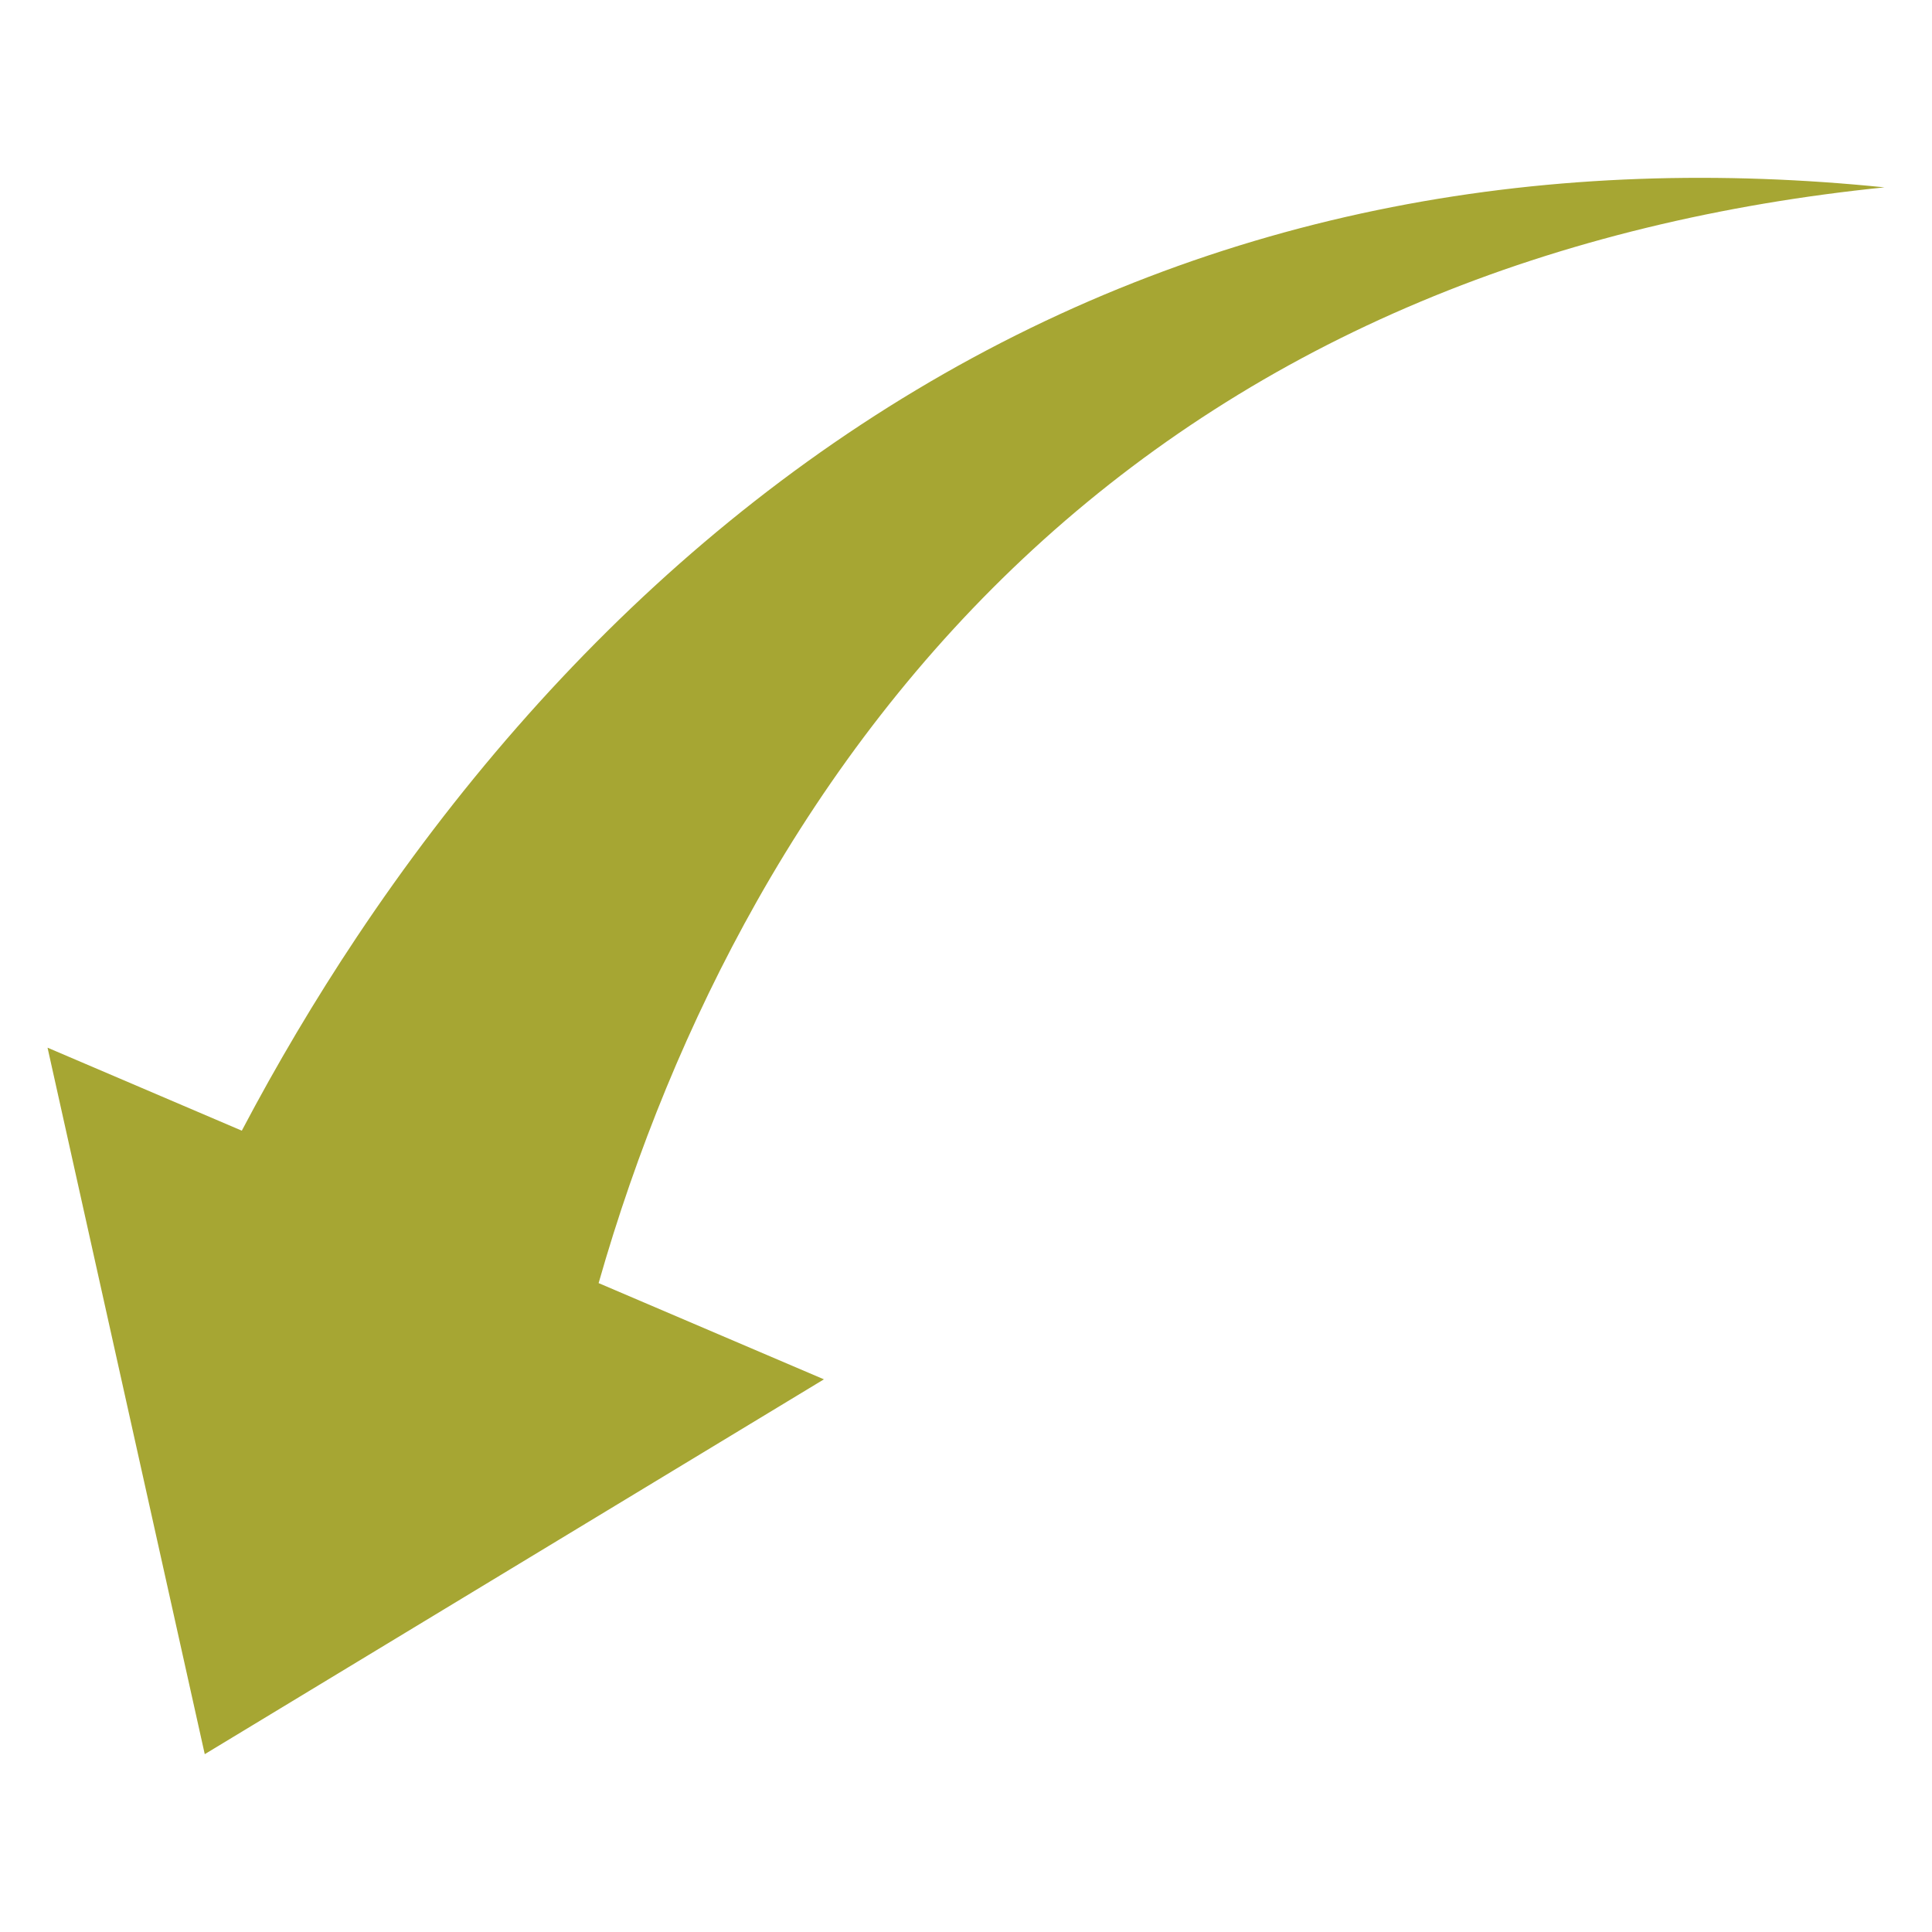 <svg id="arrow" enable-background="new 0 0 512 512" height="512" viewBox="0 0 512 512" width="512" xmlns="http://www.w3.org/2000/svg"><path d="m218.347 365.537-59.707-25.501c9.971-34.989 23.91-69.27 41.997-101.3 19.375-34.306 43.694-66.094 73.213-93.236 14.748-13.567 30.773-25.965 47.95-36.948 17.165-10.992 35.472-20.568 54.655-28.605 38.366-16.124 80.157-25.955 122.946-30.292-42.768-4.368-86.822-3.354-130.483 5.225-21.81 4.274-43.477 10.428-64.622 18.528-21.148 8.087-41.763 18.125-61.479 29.938-19.725 11.809-38.541 25.386-56.231 40.405-17.692 15.021-34.254 31.475-49.609 49.021-15.361 17.55-29.522 36.185-42.495 55.656-10.982 16.49-21.109 33.577-30.4 51.213l-51.481-21.993 41.662 187.225z" fill="#a6a633" opacity="1" original-fill="#f2f25e"></path></svg>